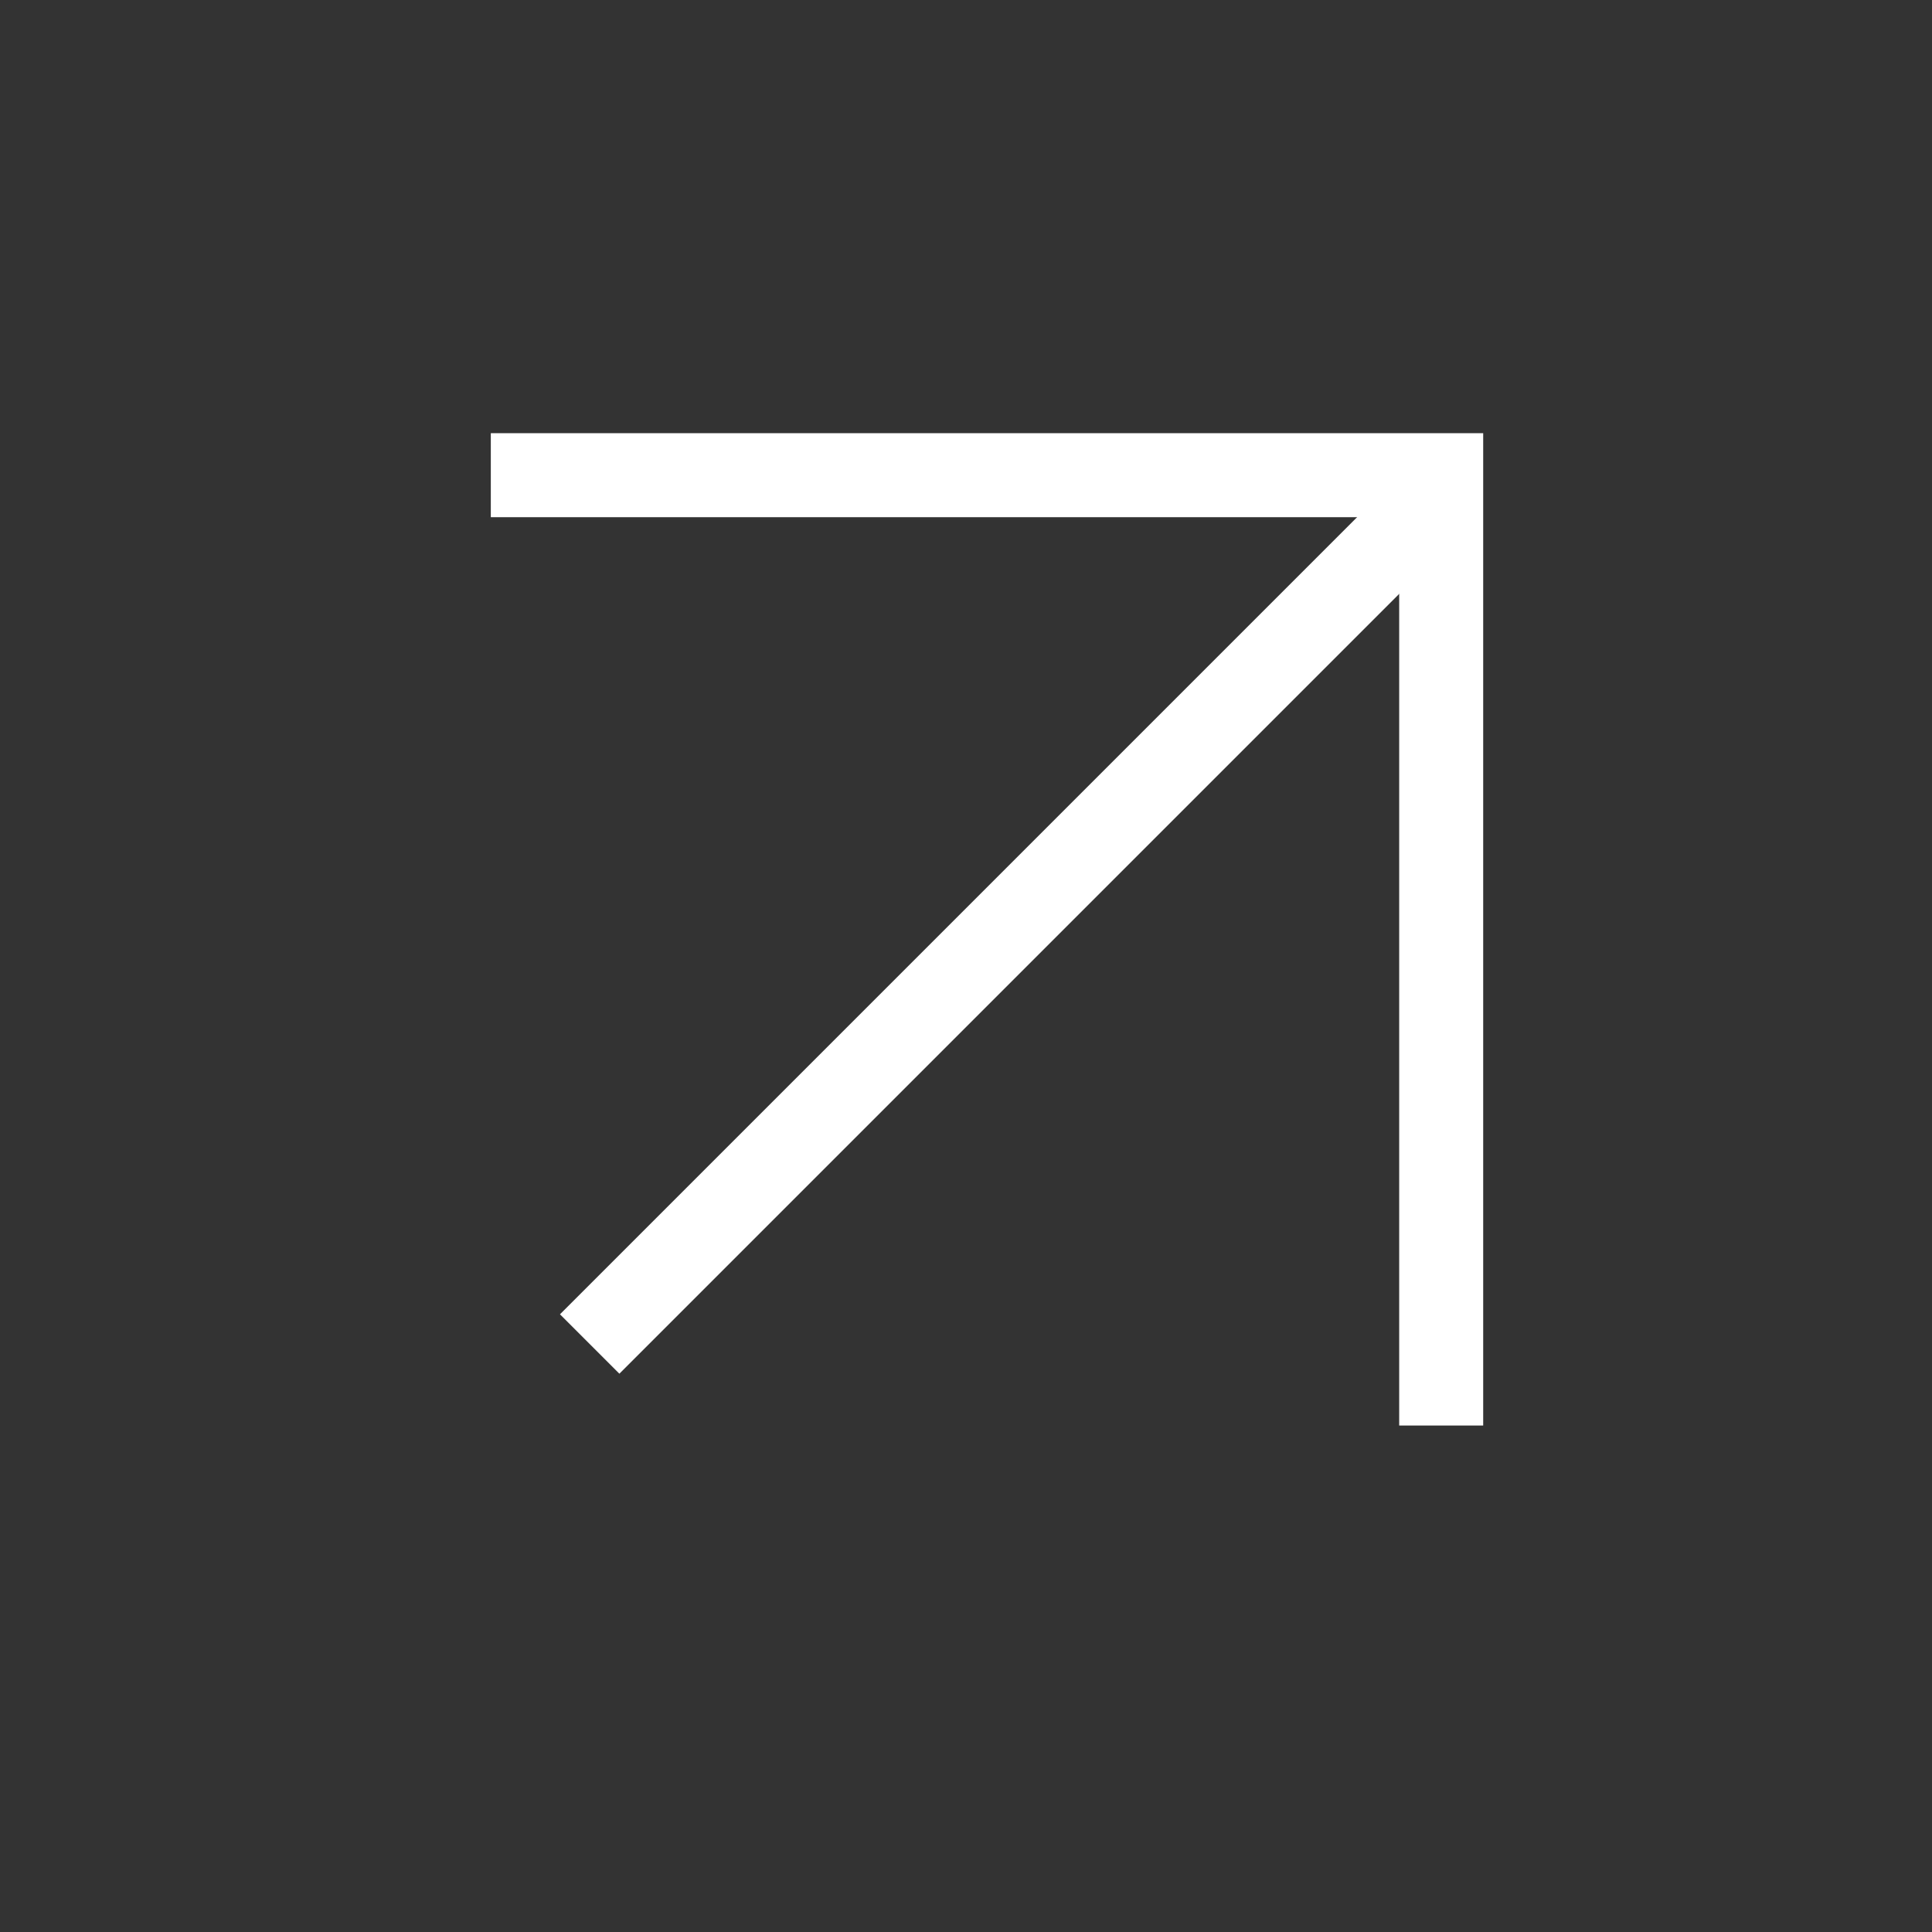 <?xml version="1.0" encoding="UTF-8"?> <svg xmlns="http://www.w3.org/2000/svg" width="46" height="46" viewBox="0 0 46 46" fill="none"><rect x="0" y="0" width="46" height="46" fill="#333333" stroke="none"/><path d="M34.52 11.52L14.04 32" stroke="white" stroke-width="2"></path><path d="M11.686 11.314H34.314L34.314 33.941" stroke="white" stroke-width="2"></path></svg> 